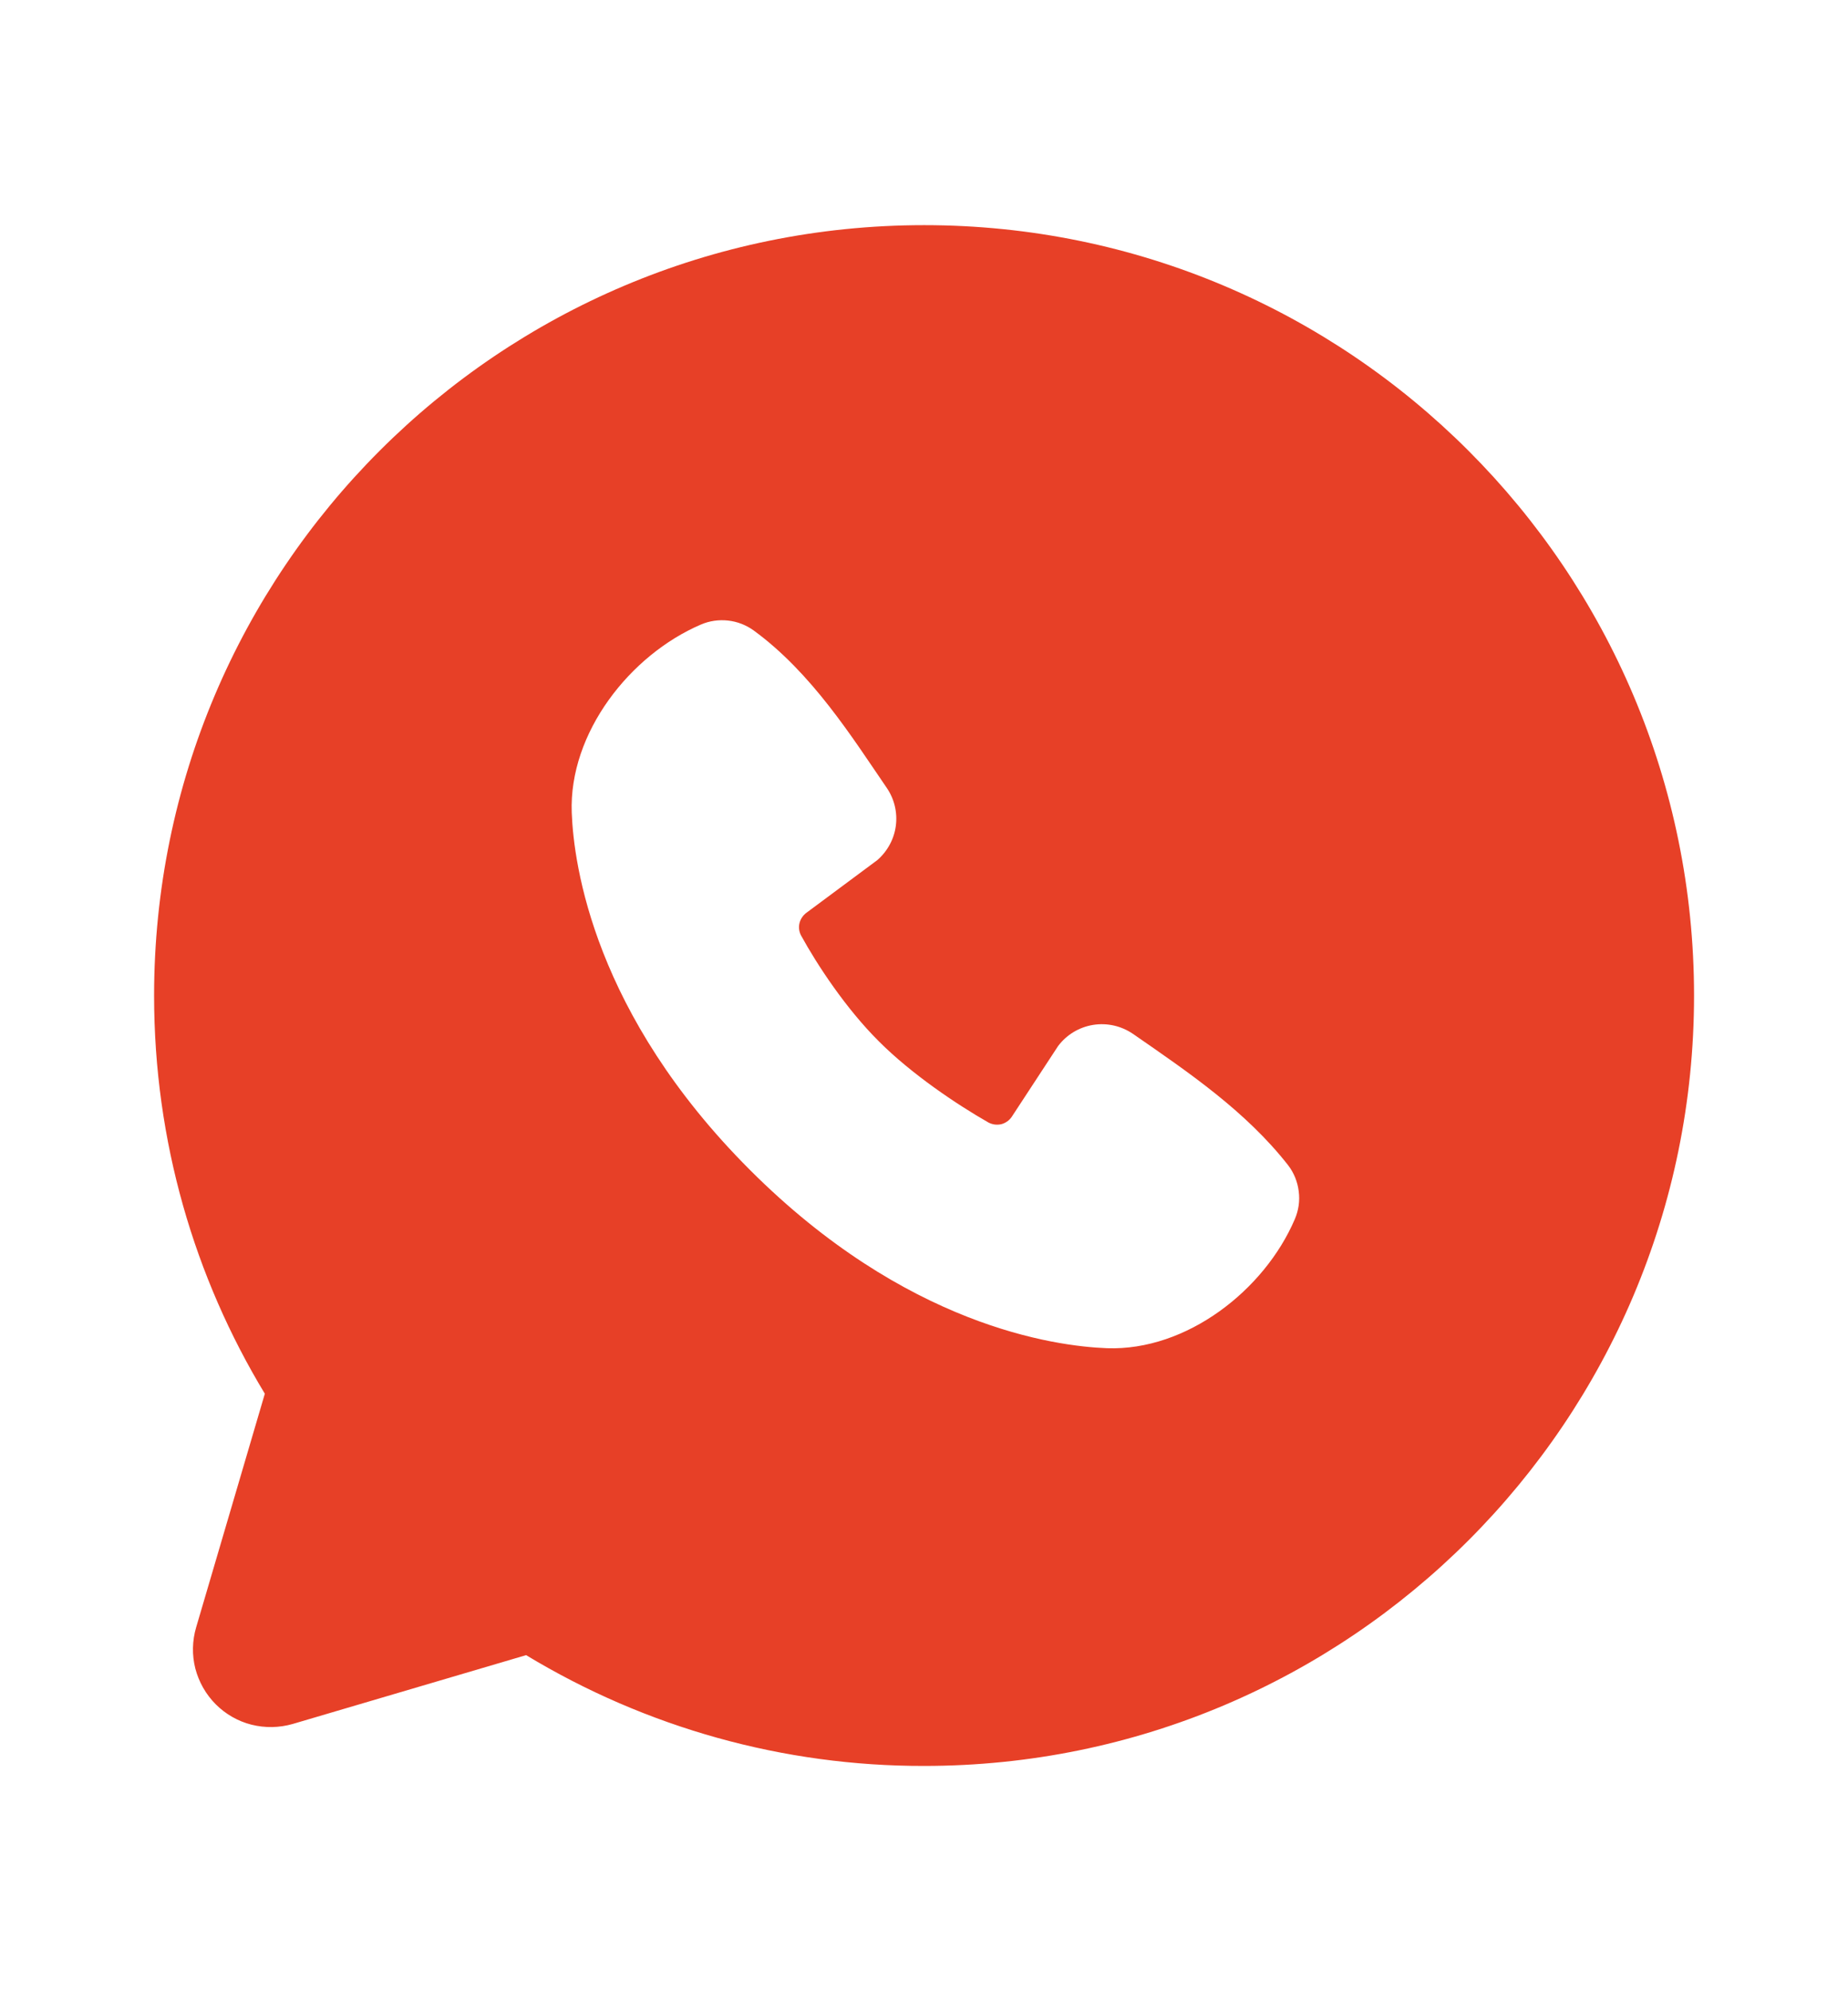 <?xml version="1.0" encoding="UTF-8"?> <svg xmlns="http://www.w3.org/2000/svg" width="13" height="14" viewBox="0 0 13 14" fill="none"><path fill-rule="evenodd" clip-rule="evenodd" d="M6.501 1.583C3.509 1.583 1.084 4.008 1.084 7C1.084 8.023 1.368 8.982 1.863 9.799L1.38 11.441C1.352 11.536 1.35 11.636 1.374 11.731C1.399 11.826 1.448 11.913 1.518 11.983C1.587 12.052 1.674 12.102 1.769 12.126C1.865 12.15 1.965 12.148 2.059 12.121L3.701 11.637C4.546 12.148 5.514 12.418 6.501 12.416C9.492 12.416 11.917 9.991 11.917 7C11.917 4.008 9.492 1.583 6.501 1.583ZM5.275 8.225C6.371 9.321 7.417 9.465 7.787 9.479C8.348 9.499 8.895 9.07 9.108 8.573C9.135 8.511 9.145 8.443 9.136 8.376C9.128 8.309 9.102 8.245 9.061 8.192C8.764 7.813 8.362 7.54 7.97 7.269C7.888 7.213 7.788 7.19 7.689 7.206C7.591 7.222 7.503 7.275 7.443 7.355L7.118 7.851C7.101 7.877 7.074 7.896 7.044 7.904C7.013 7.911 6.981 7.907 6.953 7.892C6.732 7.766 6.411 7.551 6.181 7.32C5.95 7.09 5.748 6.783 5.635 6.577C5.621 6.55 5.617 6.52 5.624 6.491C5.631 6.462 5.648 6.437 5.671 6.419L6.172 6.047C6.243 5.985 6.29 5.899 6.302 5.805C6.314 5.711 6.291 5.616 6.237 5.538C5.994 5.183 5.711 4.731 5.301 4.432C5.248 4.394 5.186 4.37 5.121 4.363C5.057 4.356 4.991 4.365 4.931 4.391C4.433 4.604 4.001 5.152 4.022 5.714C4.036 6.084 4.18 7.13 5.275 8.225Z" fill="#E74027"></path></svg> 